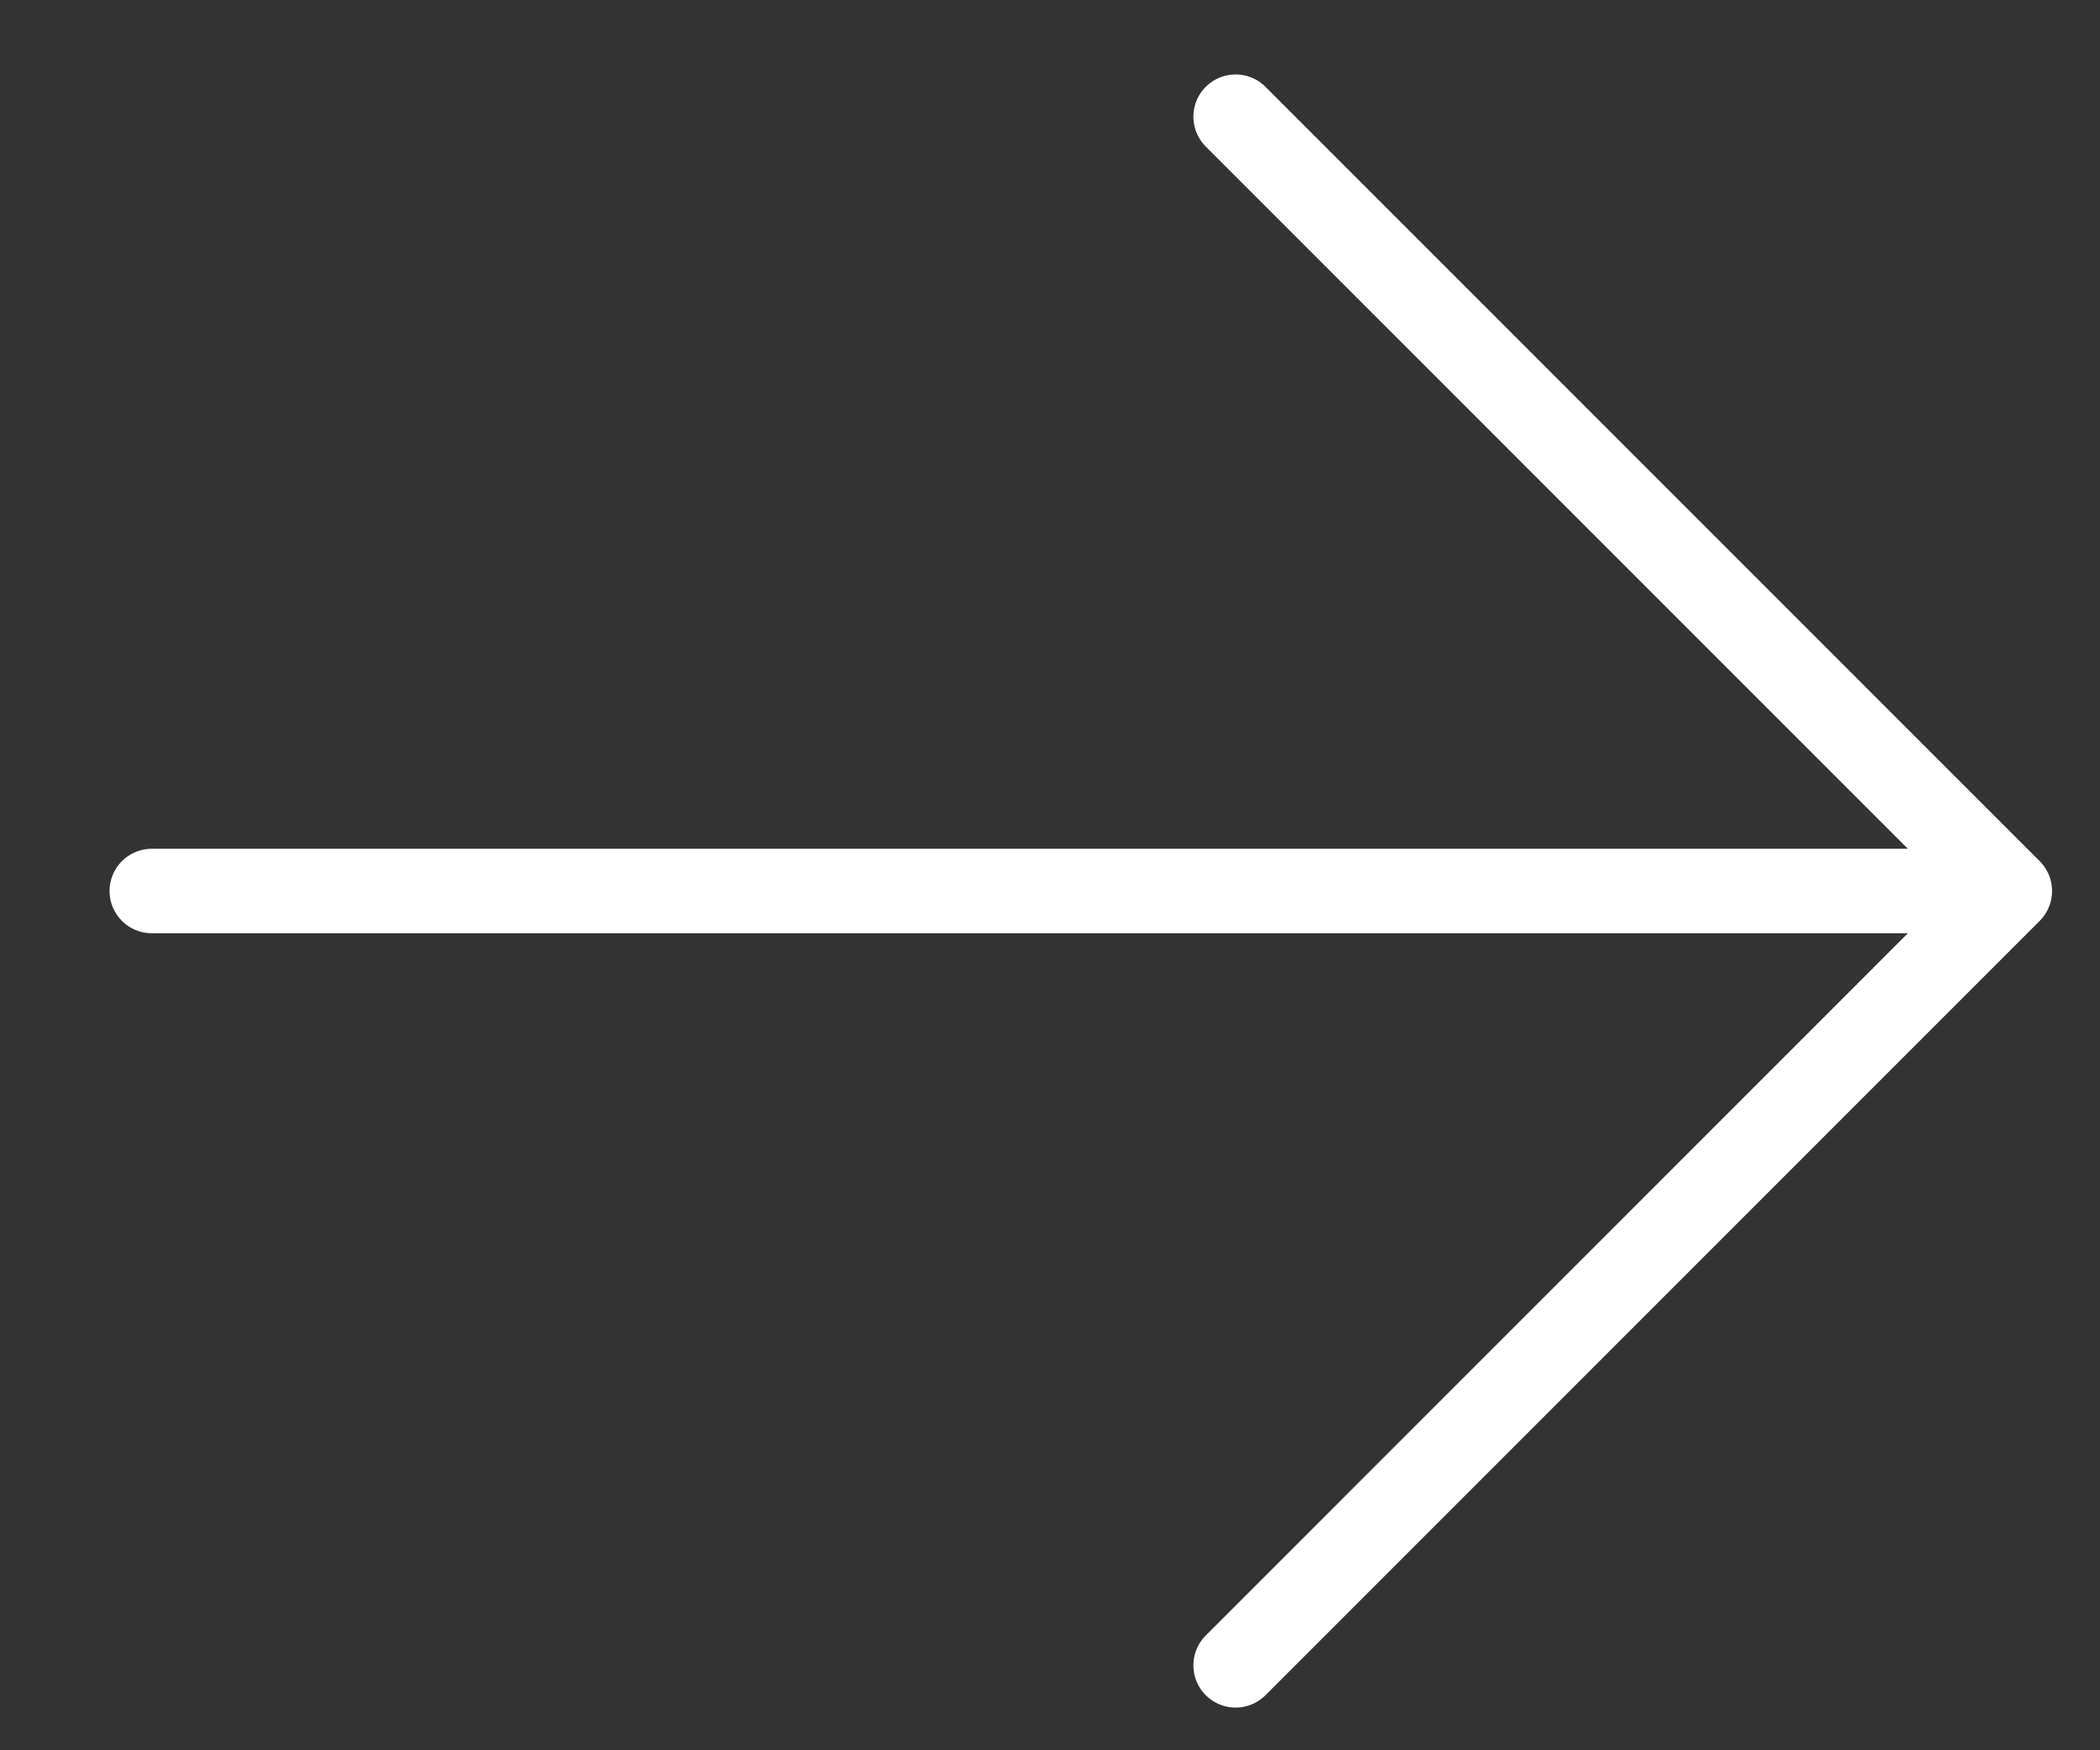 <svg width="18" height="15" viewBox="0 0 18 15" fill="none" xmlns="http://www.w3.org/2000/svg">
<rect x="0" y="0" width="18" height="15" fill="#333333" stroke="none"/>
<path d="M1.301 7.636H17.227M17.227 7.636L10.591 1M17.227 7.636L10.591 14.272" stroke="white" stroke-width="0.724" stroke-linecap="round" stroke-linejoin="round"/>
</svg>
